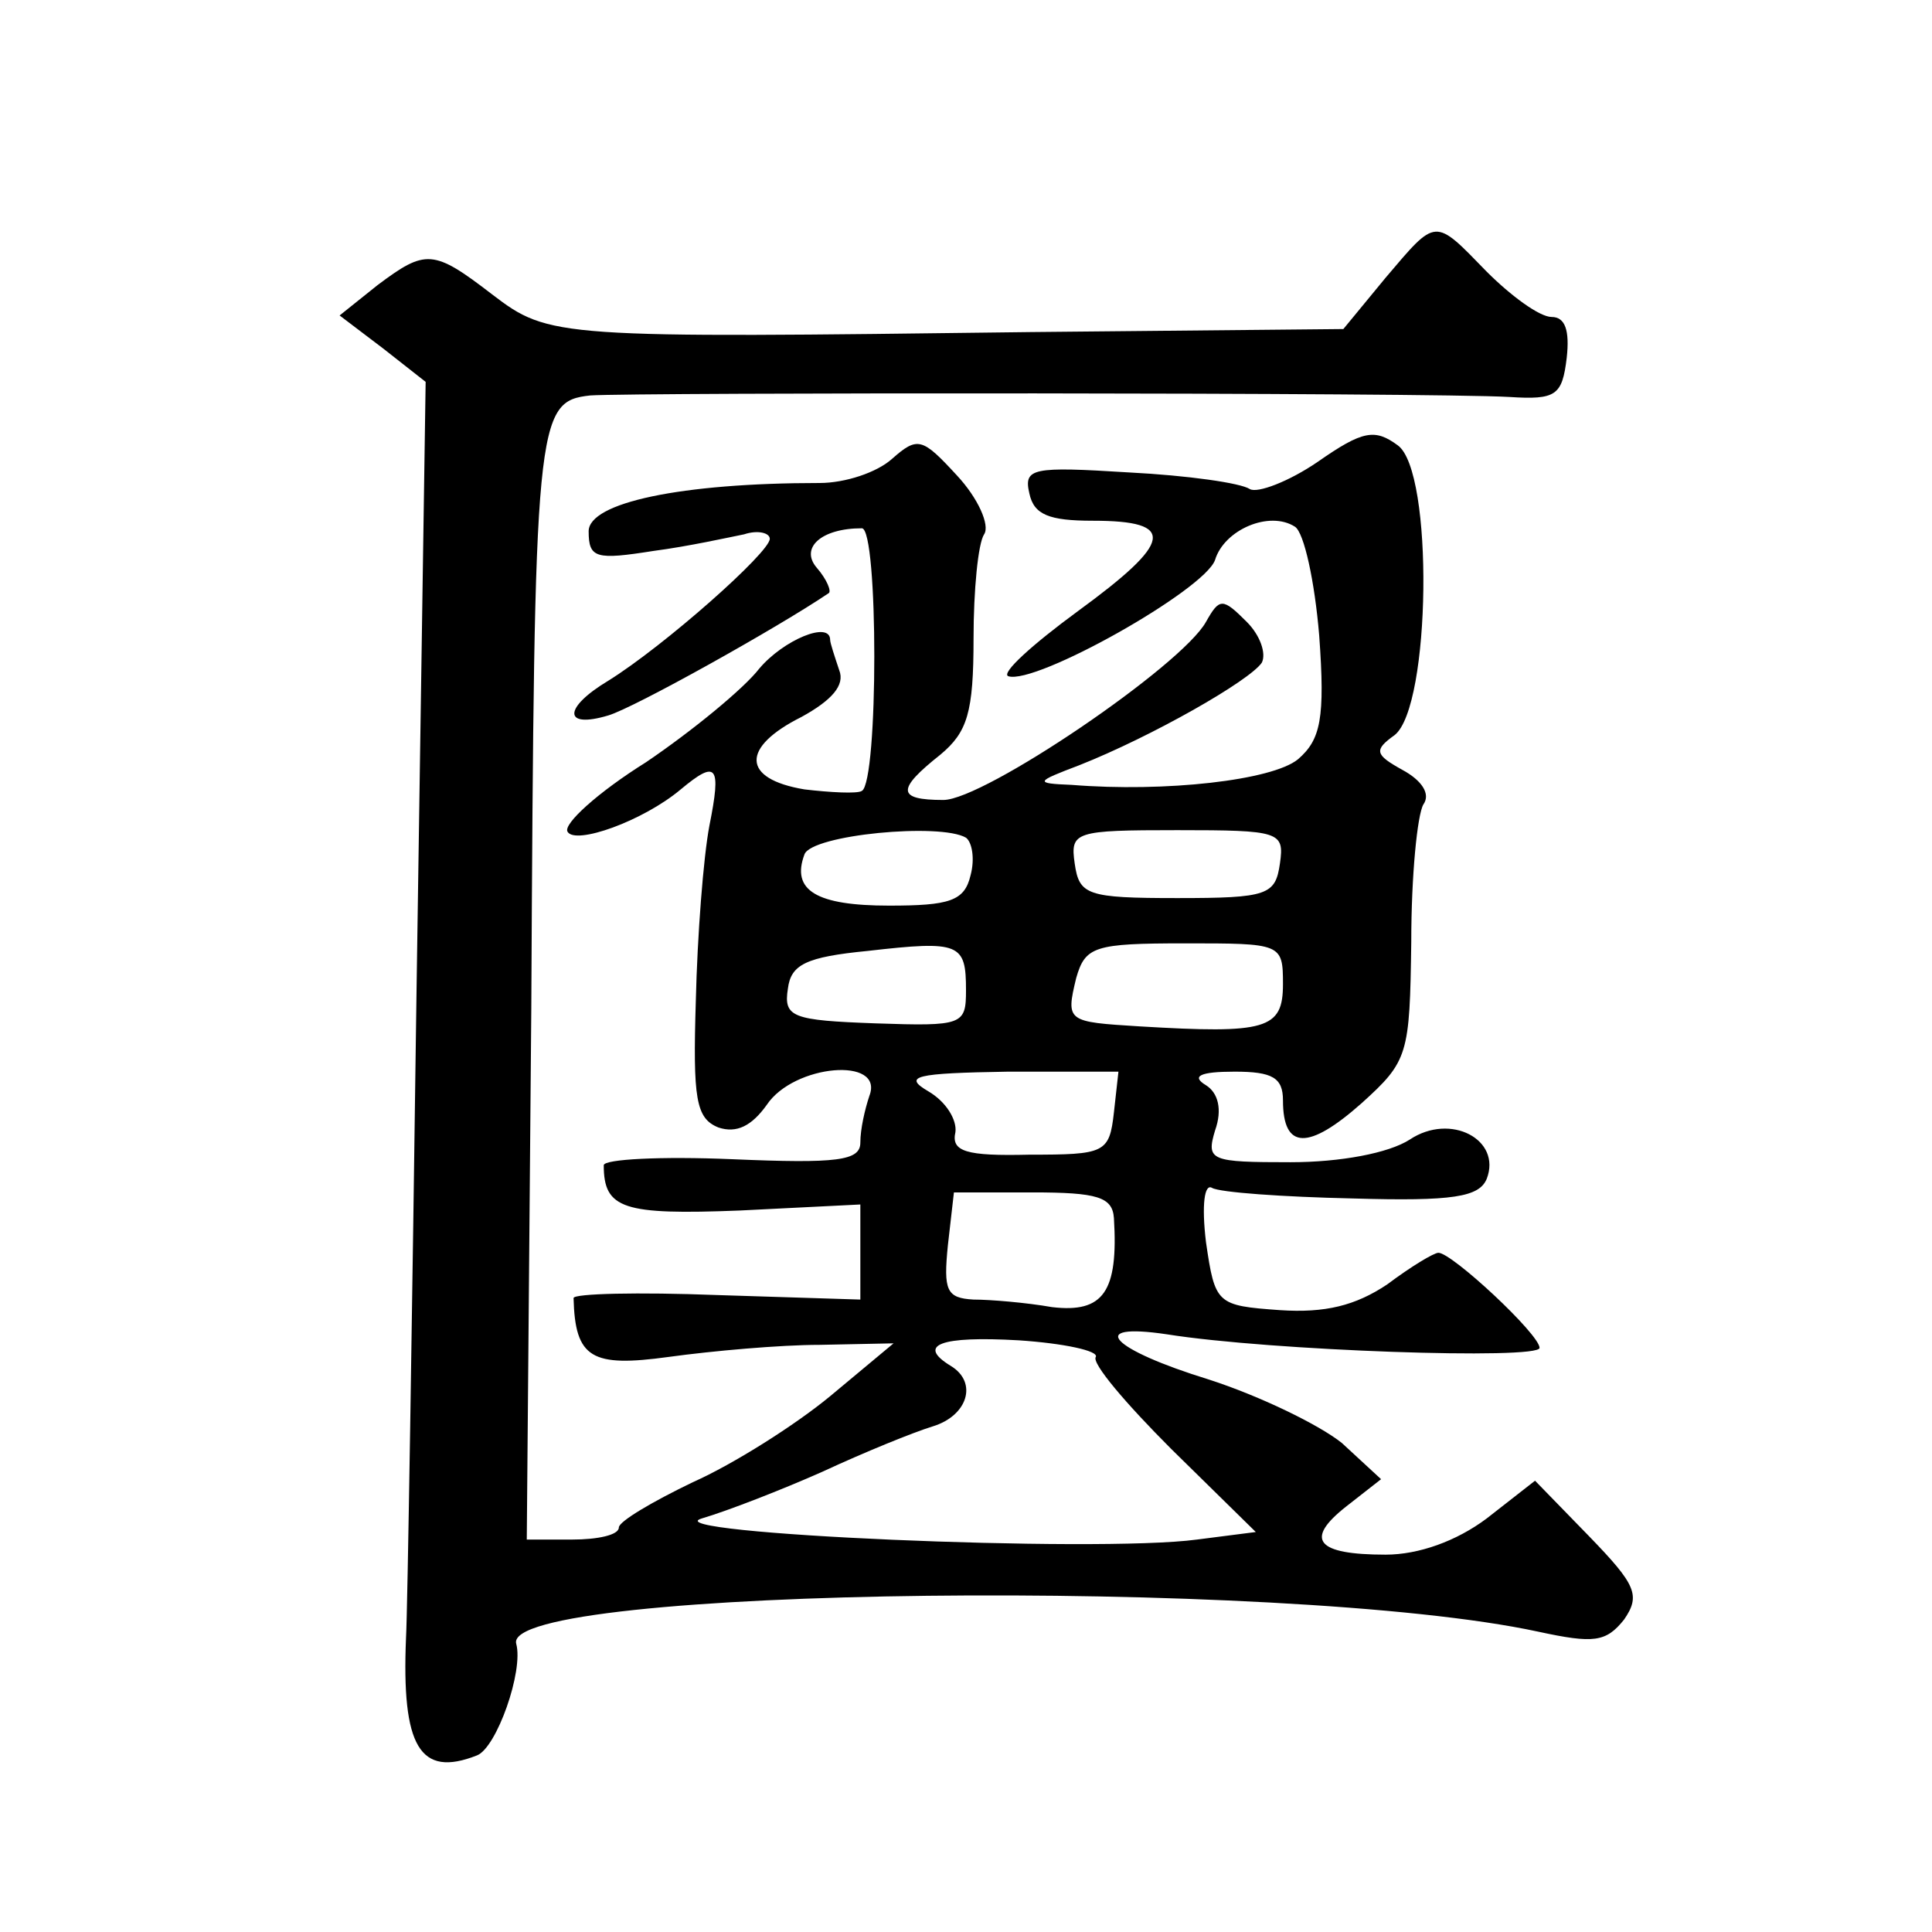 <?xml version="1.0" standalone="no"?>
<!DOCTYPE svg PUBLIC "-//W3C//DTD SVG 20010904//EN"
 "http://www.w3.org/TR/2001/REC-SVG-20010904/DTD/svg10.dtd">
<svg version="1.0" xmlns="http://www.w3.org/2000/svg"
 width="128pt" height="128pt" viewBox="0 0 128 128"
 preserveAspectRatio="xMidYMid meet">
<g transform="translate(0,128) scale(0.1,-0.1)"
fill="#0" stroke="none">
<path d="M918 1096 l-28 -34 -207 -2 c-315 -4 -319 -4 -357 25 -39 30 -44 30 -76
6 l-25 -20 29 -22 28 -22 -6 -401 c-3 -221 -6 -414 -7 -431 -3 -72 9 -93 47 -78
13 5 31 56 26 74 -10 38 510 44 677 8 37 -8 45 -7 57 8 11 16 8 23 -23 55 l-36
37 -32 -25 c-20 -15 -45 -24 -67 -24 -46 0 -54 10 -26 32 l23 18 -26 24 c-15 12
-54 31 -88 42 -65 20 -82 38 -28 30 69 -11 247 -17 247 -9 0 9 -58 63 -67 63 -3
0 -18 -9 -34 -21 -21 -14 -41 -19 -71 -17 -42 3 -43 4 -49 45 -3 25 -1 39 4 36
5 -3 47 -6 93 -7 67 -2 84 1 89 13 10 26 -24 44 -51 26 -14 -9 -46 -15 -79 -15
-53 0 -56 1 -50 21 5 14 2 25 -6 30 -10 6 -4 9 19 9 25 0 32 -4 32 -19 0 -33 17
-33 52 -2 31 28 32 32 33 107 0 44 4 84 8 91 5 7 -1 16 -14 23 -18 10 -19 13 -5
23 24 19 26 175 2 192 -15 11 -23 10 -53 -11 -19 -13 -40 -21 -45 -18 -6 4 -41
9 -80 11 -64 4 -70 3 -66 -14 3 -14 13 -18 42 -18 56 0 53 -14 -10 -60 -30 -22
-51 -41 -46 -43 18 -6 130 57 137 77 6 20 36 33 53 22 6 -4 13 -36 16 -72 4 -55
1 -69 -14 -82 -17 -14 -88 -22 -150 -17 -25 1 -24 2 5 13 48 19 113 56 121 68 3
6 -1 18 -10 27 -16 16 -18 16 -27 0 -16 -29 -147 -118 -174 -118 -31 0 -31 7 -2
30 18 15 22 28 22 77 0 32 3 63 7 69 4 6 -4 24 -18 39 -23 25 -26 26 -43 11 -10
-9 -31 -16 -48 -16 -92 0 -153 -13 -153 -32 0 -18 5 -19 43 -13 23 3 50 9 60 11
9 3 17 1 17 -3 0 -9 -70 -71 -107 -94 -30 -18 -30 -32 0 -23 17 5 112 58 146 81
2 1 -1 9 -8 17 -11 13 3 26 30 26 11 0 11 -168 0 -174 -3 -2 -21 -1 -38 1 -42 7
-42 28 -2 48 20 11 29 21 25 31 -3 9 -6 18 -6 20 0 13 -31 0 -47 -19 -10 -13 -44
-41 -75 -62 -32 -20 -55 -41 -52 -46 5 -9 50 7 75 28 24 20 27 16 19 -24 -4 -21
-8 -73 -9 -116 -2 -65 0 -78 15 -84 12 -4 22 1 32 15 18 27 78 32 68 6 -3 -9 -6
-22 -6 -31 0 -12 -15 -14 -85 -11 -47 2 -85 0 -85 -4 0 -29 13 -33 90 -30 l80 4
0 -32 0 -31 -95 3 c-52 2 -95 1 -95 -2 1 -40 12 -46 63 -39 29 4 74 8 100 8 l49
1 -42 -35 c-23 -19 -64 -45 -91 -57 -27 -13 -49 -26 -49 -30 0 -5 -14 -8 -31 -8
l-30 0 3 352 c2 391 3 402 39 406 28 2 557 2 609 -1 31 -2 35 1 38 26 2 18 -1 27
-10 27 -8 0 -27 14 -43 30 -35 36 -33 36 -67 -4z m-278 -371 c4 -3 6 -14 3 -25
-4 -17 -14 -20 -54 -20 -48 0 -65 10 -56 34 5 13 90 21 107 11z m208 -17 c-3 -21
-8 -23 -68 -23 -60 0 -65 2 -68 23 -3 21 0 22 68 22 68 0 71 -1 68 -22z m-208 -84
c0 -23 -2 -24 -60 -22 -55 2 -61 4 -58 23 2 16 12 21 53 25 61 7 65 5 65 -26z m210
4 c0 -30 -11 -33 -95 -28 -48 3 -49 3 -42 32 6 21 12 23 72 23 64 0 65 0 65 -27z
m-112 -85 c-3 -27 -6 -28 -56 -28 -42 -1 -52 2 -49 15 1 8 -6 20 -18 27 -17 10
-9 12 53 13 l73 0 -3 -27z m0 -70 c3 -49 -7 -63 -41 -59 -17 3 -41 5 -52 5 -18
1 -20 6 -17 36 l4 35 52 0 c43 0 53 -3 54 -17z m-12 -92 c-3 -4 20 -31 50 -61 l56
-55 -39 -5 c-67 -9 -362 4 -328 14 17 5 53 19 80 31 28 13 60 26 73 30 23 7 30
29 12 40 -23 14 -7 20 45 17 30 -2 53 -7 51 -11z"/>
</g>
</svg>
